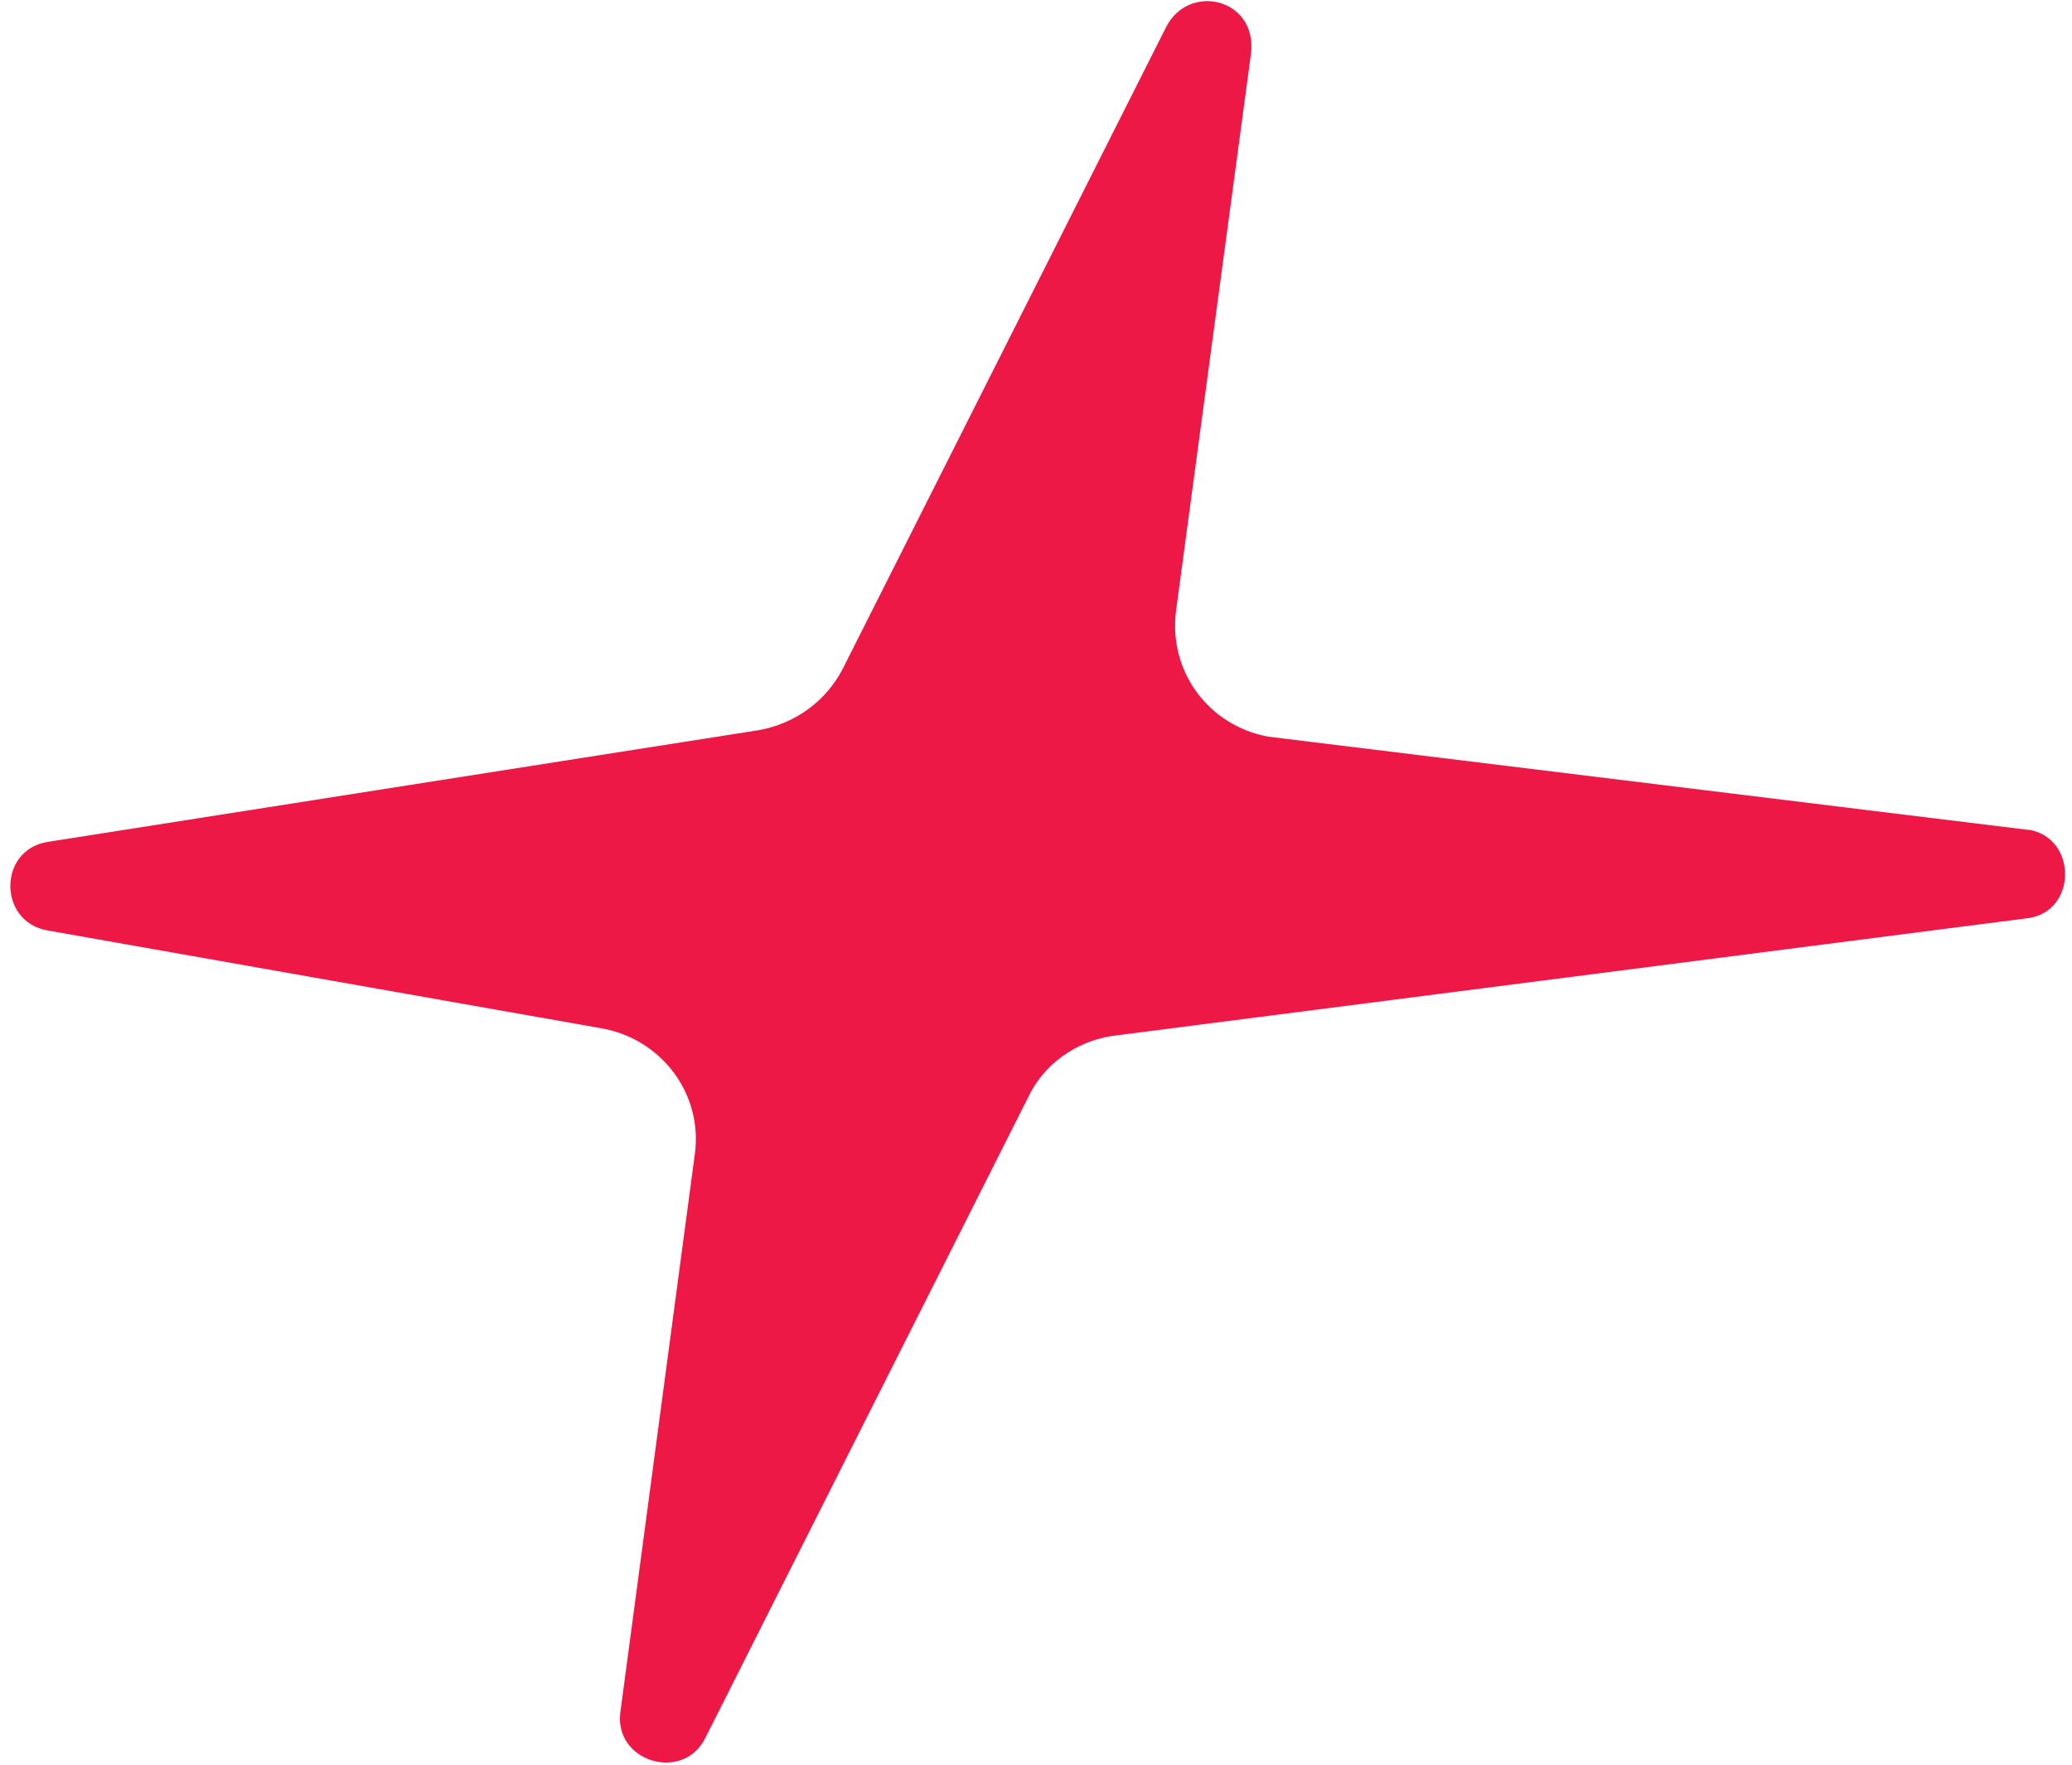 <svg width="27" height="23" viewBox="0 0 27 23" fill="none" xmlns="http://www.w3.org/2000/svg">
<path d="M26.438 10.817L16.525 9.601C15.744 9.456 15.227 8.749 15.324 7.966L16.303 0.688C16.378 -0.022 15.492 -0.229 15.196 0.352L10.979 8.722C10.76 9.141 10.364 9.428 9.896 9.515L0.619 10.973C-0.029 11.079 -0.024 12.016 0.619 12.127L7.852 13.405C8.633 13.55 9.164 14.271 9.053 15.05L8.084 22.314C7.997 22.962 8.902 23.235 9.191 22.651L13.408 14.281C13.613 13.862 14.023 13.575 14.491 13.502L26.424 11.967C27.069 11.881 27.071 10.918 26.434 10.814L26.438 10.817Z" fill="#ED1846"/>
</svg>
